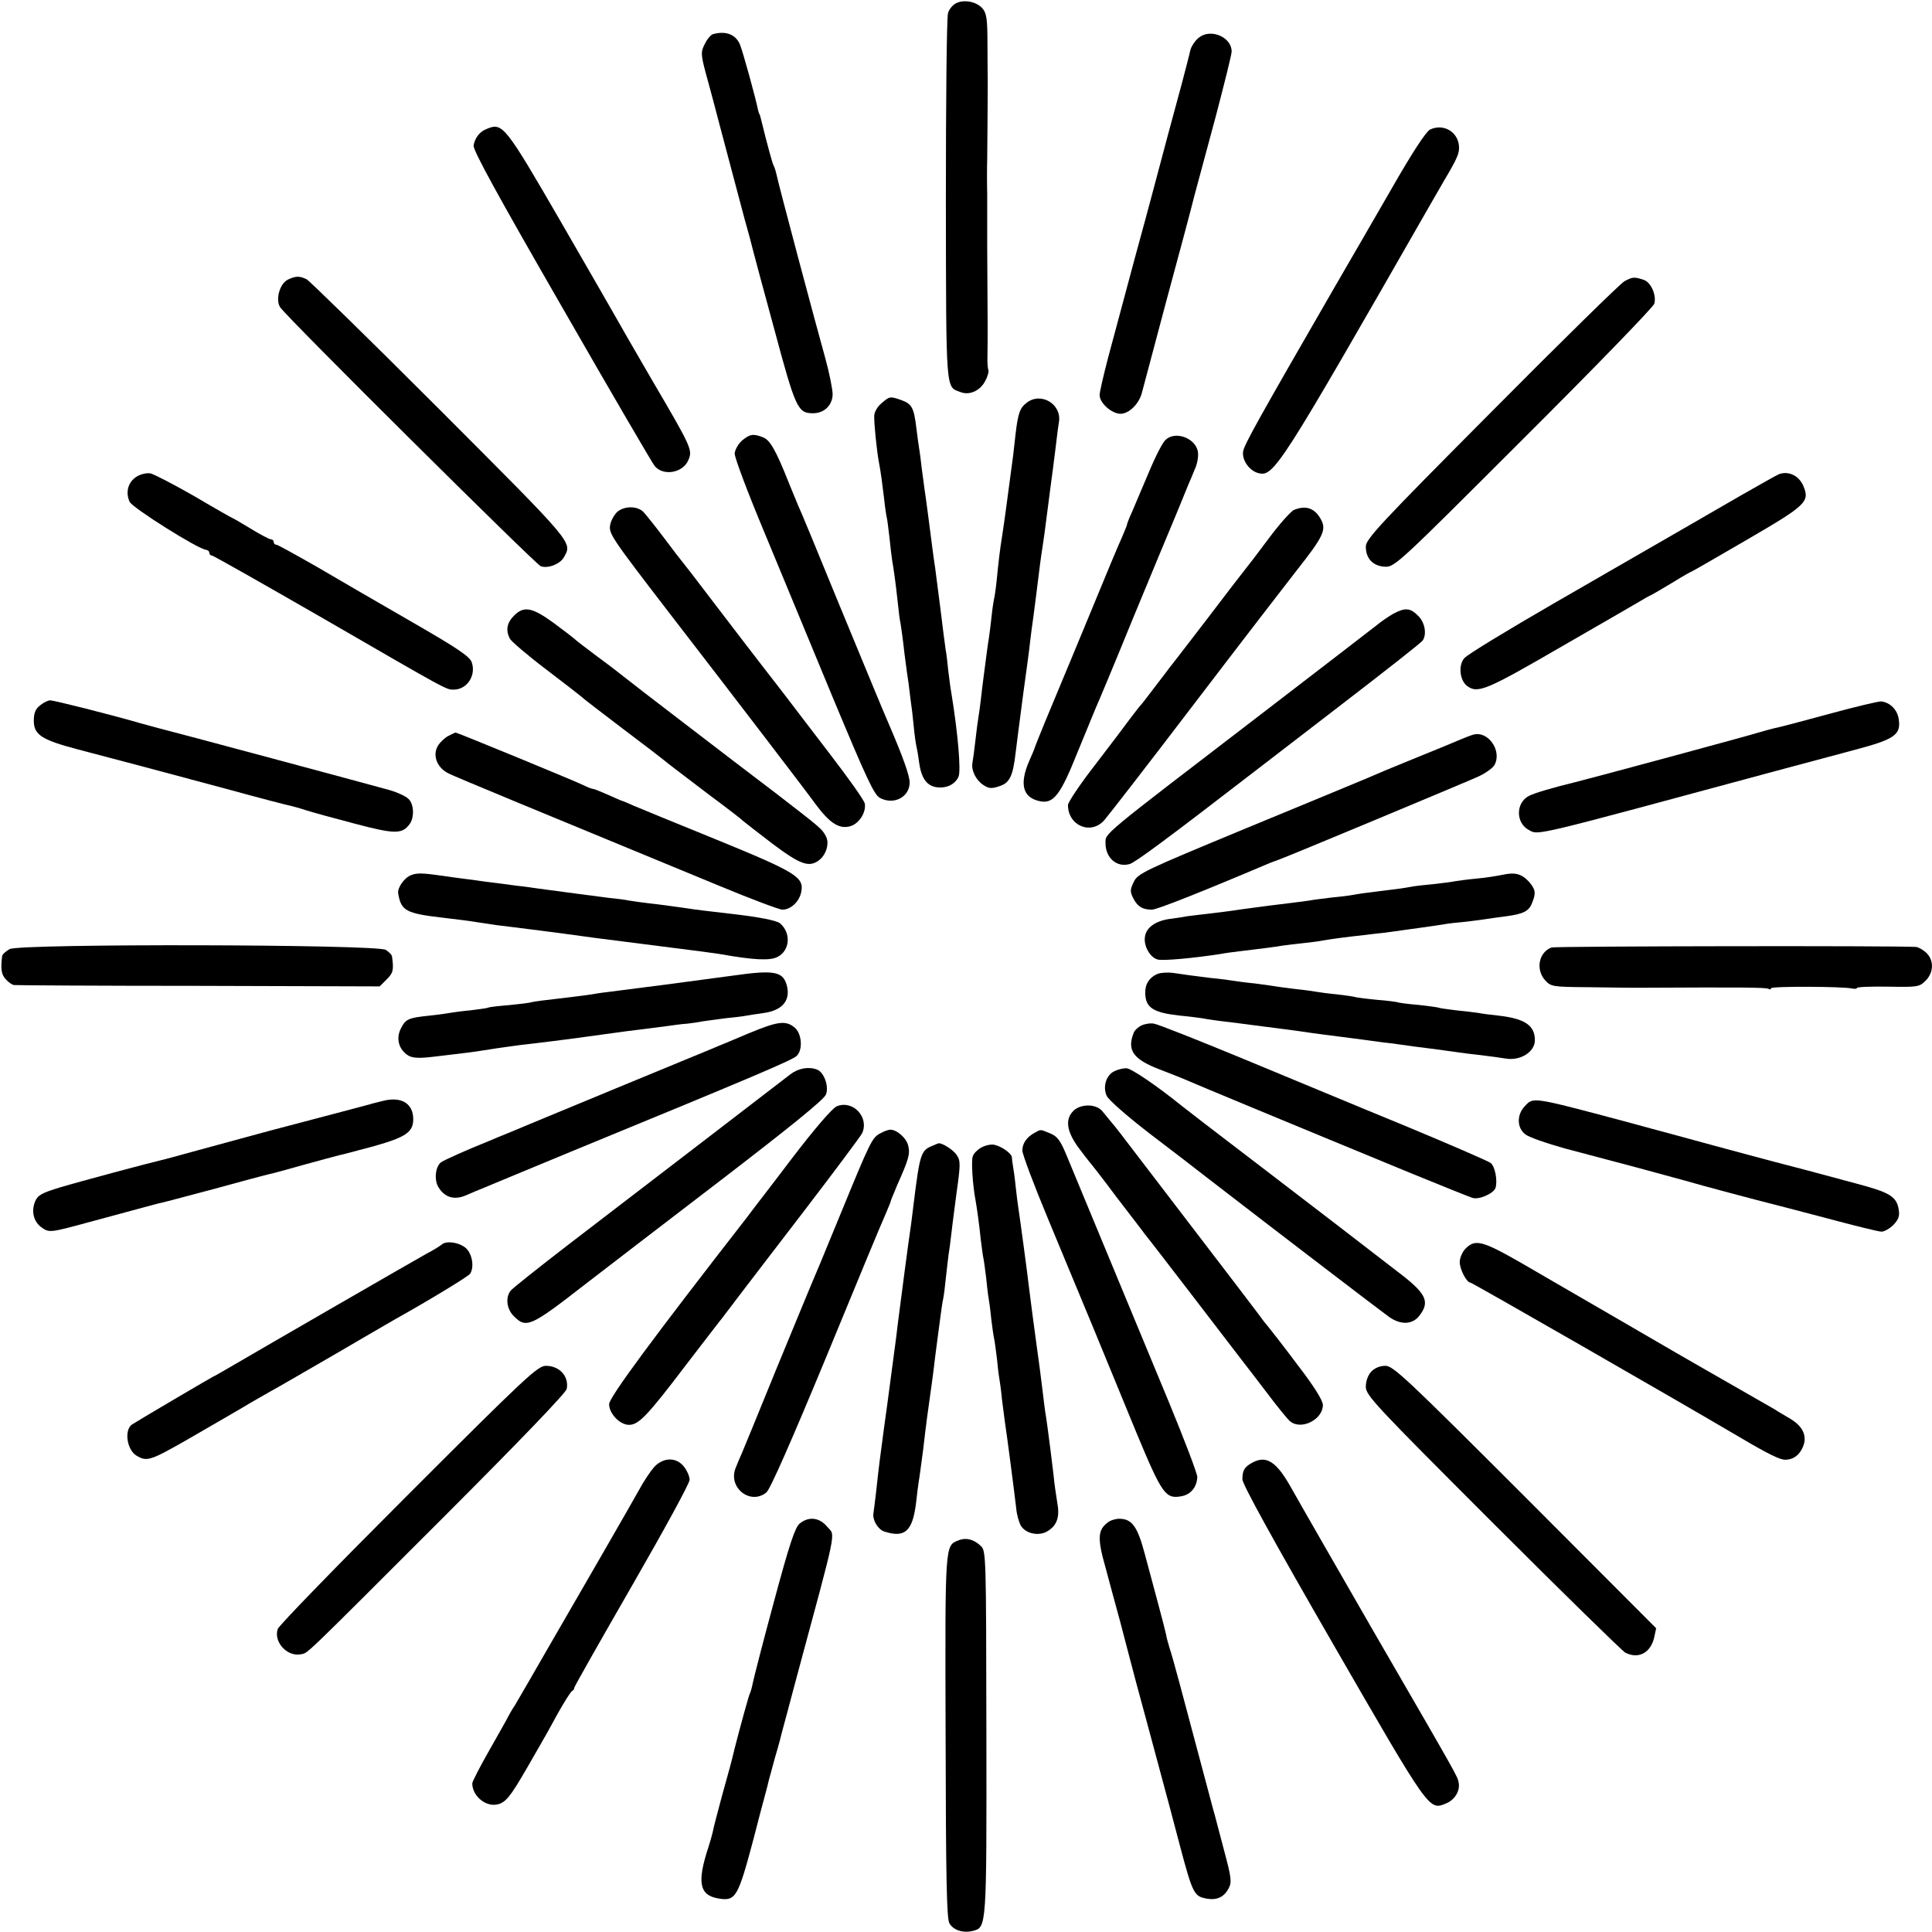 <?xml version="1.0" standalone="no"?>
<!DOCTYPE svg PUBLIC "-//W3C//DTD SVG 20010904//EN"
 "http://www.w3.org/TR/2001/REC-SVG-20010904/DTD/svg10.dtd">
<svg version="1.0" xmlns="http://www.w3.org/2000/svg"
 width="720pt" height="720pt" viewBox="0 0 720 720"
 preserveAspectRatio="xMidYMid meet">
<g transform="translate(0,720) scale(0.1,-0.1)"
fill="#000000" stroke="none">
<path d="M3563 7188 c-12 -6 -26 -22 -30 -37 -5 -14 -8 -328 -8 -697 1 -726
-1 -694 54 -715 35 -14 76 6 94 44 9 17 13 35 10 39 -2 5 -4 29 -3 53 1 59 1
120 -1 410 0 55 0 107 0 115 0 8 0 44 0 80 -1 36 -1 92 0 125 1 88 2 240 2
293 0 9 -1 69 -1 133 0 98 -3 120 -19 138 -22 25 -68 34 -98 19z"/>
<path d="M2658 7073 c-9 -2 -23 -19 -32 -38 -16 -32 -15 -39 15 -147 17 -62
32 -120 34 -128 14 -53 77 -291 99 -373 15 -53 29 -105 31 -115 2 -9 38 -143
80 -297 80 -298 88 -315 145 -315 41 0 72 29 73 70 0 19 -12 78 -26 130 -40
143 -178 661 -183 689 -3 14 -8 29 -11 34 -4 7 -22 71 -48 177 -2 8 -4 15 -5
15 -1 0 -3 7 -5 15 -8 42 -57 219 -67 243 -15 38 -52 53 -100 40z"/>
<path d="M4468 7060 c-14 -11 -28 -32 -32 -47 -3 -15 -17 -68 -30 -118 -25
-91 -78 -289 -114 -425 -11 -41 -38 -142 -61 -225 -22 -82 -47 -175 -55 -205
-8 -30 -29 -109 -47 -175 -17 -66 -32 -129 -31 -139 2 -30 46 -68 78 -68 32 0
70 38 80 80 4 15 45 169 91 342 47 173 94 349 104 390 11 41 47 175 80 297 32
122 59 230 59 241 0 54 -78 87 -122 52z"/>
<path d="M1815 6720 c-27 -10 -45 -33 -50 -62 -3 -17 87 -181 330 -603 183
-319 339 -586 345 -592 33 -39 107 -25 126 24 15 36 11 46 -134 293 -46 80
-99 170 -116 201 -17 30 -118 206 -225 391 -209 361 -218 372 -276 348z"/>
<path d="M5329 6717 c-15 -8 -67 -87 -144 -222 -67 -116 -164 -284 -217 -375
-274 -475 -329 -573 -335 -601 -6 -32 22 -73 56 -82 58 -15 76 13 642 1002 15
25 45 79 69 119 35 61 41 78 36 107 -10 49 -61 74 -107 52z"/>
<path d="M1073 6158 c-31 -15 -47 -75 -29 -103 24 -37 951 -957 971 -965 27
-10 73 8 87 34 31 56 39 46 -461 547 -262 262 -486 481 -498 488 -26 13 -41
13 -70 -1z"/>
<path d="M6054 6152 c-16 -9 -239 -228 -496 -487 -416 -418 -468 -474 -468
-502 0 -45 27 -73 72 -75 36 -1 50 12 516 478 264 263 483 489 487 502 9 31
-12 80 -39 89 -36 12 -42 11 -72 -5z"/>
<path d="M3285 5697 c-15 -12 -27 -33 -27 -47 -1 -26 9 -127 17 -170 8 -42 13
-82 20 -140 3 -30 8 -62 10 -70 2 -8 6 -42 10 -75 3 -33 8 -71 10 -85 5 -27
12 -75 21 -158 3 -29 7 -63 10 -75 2 -12 9 -60 14 -107 6 -47 13 -100 16 -117
2 -18 6 -48 8 -65 3 -18 8 -60 11 -93 3 -33 8 -67 10 -75 2 -8 7 -35 10 -60 8
-58 27 -86 61 -93 38 -7 72 8 86 38 10 22 -2 163 -27 315 -3 14 -7 50 -11 80
-3 30 -7 66 -10 80 -2 14 -11 81 -19 149 -9 68 -18 138 -20 155 -3 17 -7 49
-10 71 -7 55 -25 195 -30 225 -2 14 -6 48 -10 75 -3 28 -7 59 -9 70 -2 11 -7
47 -11 80 -9 76 -17 90 -56 104 -43 15 -44 14 -74 -12z"/>
<path d="M3826 5699 c-25 -19 -32 -39 -41 -114 -2 -22 -7 -58 -9 -80 -27 -204
-33 -248 -41 -300 -9 -55 -14 -101 -20 -161 -3 -32 -8 -66 -10 -74 -2 -8 -7
-40 -10 -70 -3 -30 -8 -66 -10 -80 -4 -23 -7 -48 -20 -147 -3 -21 -7 -58 -10
-83 -3 -25 -7 -54 -9 -65 -2 -11 -7 -49 -11 -85 -4 -36 -9 -73 -11 -83 -5 -28
13 -64 40 -82 21 -14 31 -15 60 -5 39 12 51 38 61 125 7 56 8 65 29 225 9 63
18 133 21 155 2 22 7 56 9 75 3 19 10 73 16 120 14 114 20 160 25 190 4 25 10
69 20 148 3 23 8 61 11 85 7 52 9 66 19 147 4 36 9 74 11 85 13 68 -66 116
-120 74z"/>
<path d="M2765 5558 c-14 -13 -26 -34 -27 -48 -1 -14 48 -144 109 -290 60
-146 177 -426 258 -623 124 -297 153 -361 175 -371 52 -27 110 4 110 58 0 26
-26 98 -79 221 -26 60 -72 172 -191 460 -72 176 -137 334 -145 350 -7 17 -23
55 -35 85 -48 121 -70 160 -96 170 -37 15 -50 12 -79 -12z"/>
<path d="M4344 5561 c-11 -9 -39 -64 -63 -122 -24 -57 -52 -123 -62 -146 -11
-24 -19 -45 -19 -48 0 -3 -9 -24 -19 -48 -11 -23 -63 -148 -116 -277 -53 -129
-103 -248 -110 -265 -23 -54 -100 -240 -100 -245 -1 -3 -9 -23 -19 -45 -38
-87 -25 -138 40 -151 50 -10 76 23 139 181 32 77 63 154 70 170 8 17 69 163
135 325 67 162 140 338 162 390 21 52 43 104 47 115 5 11 16 37 24 57 10 22
14 50 11 66 -10 50 -84 77 -120 43z"/>
<path d="M508 5423 c-31 -20 -41 -58 -25 -93 11 -23 256 -177 285 -179 6 -1
12 -5 12 -11 0 -5 4 -10 9 -10 5 0 192 -106 416 -235 472 -273 457 -265 487
-265 49 1 83 53 66 102 -8 22 -53 52 -221 149 -117 67 -276 160 -355 206 -79
45 -147 83 -152 83 -6 0 -10 5 -10 10 0 6 -5 10 -10 10 -6 0 -40 18 -76 40
-36 22 -67 40 -69 40 -1 0 -65 36 -141 81 -77 44 -150 82 -164 85 -14 2 -37
-3 -52 -13z"/>
<path d="M6630 5433 c-8 -3 -73 -40 -145 -81 -71 -41 -173 -100 -225 -130 -52
-30 -108 -62 -125 -72 -16 -9 -172 -99 -345 -199 -173 -100 -323 -191 -333
-204 -23 -26 -17 -82 10 -103 40 -30 71 -17 357 149 154 89 290 167 301 174
11 7 27 15 35 19 8 4 43 25 78 46 34 21 64 38 66 38 2 0 95 54 207 119 220
128 234 141 210 199 -16 39 -55 58 -91 45z"/>
<path d="M2301 5293 c-11 -10 -24 -32 -27 -49 -6 -32 4 -47 217 -324 266 -345
514 -669 550 -719 53 -71 89 -93 131 -79 31 11 56 51 51 83 -2 12 -61 95 -131
186 -70 91 -138 181 -152 199 -14 18 -52 68 -85 110 -33 42 -116 151 -185 241
-68 90 -127 166 -130 169 -3 3 -32 41 -65 85 -33 44 -68 87 -77 97 -23 23 -70
23 -97 1z"/>
<path d="M4823 5300 c-12 -5 -55 -53 -95 -107 -40 -54 -81 -107 -90 -118 -9
-11 -73 -94 -142 -185 -70 -91 -132 -172 -139 -180 -6 -9 -32 -42 -57 -75 -25
-33 -47 -62 -51 -65 -3 -3 -18 -23 -35 -45 -16 -22 -75 -100 -131 -173 -57
-73 -103 -142 -103 -152 0 -77 85 -113 135 -57 11 12 160 204 330 427 170 223
345 450 388 505 98 124 110 150 91 187 -23 44 -56 56 -101 38z"/>
<path d="M1915 4905 c-26 -26 -31 -54 -15 -85 5 -10 67 -63 137 -116 71 -54
130 -100 133 -103 3 -4 70 -55 150 -116 80 -60 150 -114 157 -120 16 -13 17
-14 163 -125 69 -51 127 -96 130 -100 3 -3 51 -40 107 -83 105 -79 138 -91
175 -63 27 20 40 64 26 89 -14 28 -20 32 -183 158 -75 57 -230 175 -343 262
-114 87 -216 166 -227 175 -11 9 -56 44 -100 76 -44 33 -82 62 -85 66 -3 3
-37 29 -76 58 -81 59 -112 65 -149 27z"/>
<path d="M5193 4913 c-18 -10 -47 -30 -65 -45 -18 -14 -215 -166 -438 -337
-595 -456 -570 -435 -570 -474 0 -54 42 -91 90 -77 21 6 141 95 460 341 14 11
160 123 325 250 164 126 303 235 307 242 16 24 8 68 -17 92 -29 30 -49 31 -92
8z"/>
<path d="M149 4571 c-17 -13 -23 -29 -23 -57 0 -52 29 -71 161 -106 165 -43
307 -81 553 -147 124 -34 235 -63 247 -65 13 -3 37 -10 55 -16 18 -6 98 -28
178 -49 151 -40 178 -40 206 -3 19 25 17 76 -4 95 -10 10 -41 24 -68 32 -53
15 -827 223 -858 230 -10 3 -42 11 -70 19 -110 32 -324 86 -339 86 -8 0 -25
-8 -38 -19z"/>
<path d="M6815 4539 c-99 -27 -190 -51 -203 -53 -13 -3 -38 -10 -55 -15 -26
-9 -637 -174 -687 -186 -86 -21 -150 -40 -172 -51 -50 -26 -50 -102 1 -128 36
-19 9 -25 916 220 94 25 228 61 299 80 147 39 171 56 162 114 -5 35 -32 62
-65 66 -9 1 -97 -20 -196 -47z"/>
<path d="M1670 4457 c-13 -7 -31 -24 -39 -38 -20 -36 -1 -82 42 -102 28 -14
338 -142 1007 -418 118 -49 224 -89 236 -89 31 0 63 30 70 66 11 55 -18 73
-316 195 -151 61 -291 119 -310 127 -19 9 -37 16 -40 17 -3 0 -27 11 -54 23
-27 12 -52 22 -56 22 -4 0 -20 6 -36 14 -30 15 -470 196 -476 196 -2 0 -14 -6
-28 -13z"/>
<path d="M5490 4462 c-8 -2 -28 -10 -45 -17 -16 -7 -93 -39 -170 -70 -77 -31
-158 -65 -180 -75 -22 -9 -223 -93 -447 -185 -386 -160 -408 -170 -423 -202
-14 -29 -14 -36 -1 -62 16 -30 34 -41 69 -41 18 0 178 63 442 175 11 4 25 9
30 11 20 6 691 286 742 309 29 13 57 33 63 45 28 53 -25 128 -80 112z"/>
<path d="M1533 3939 c-26 -9 -53 -48 -49 -69 11 -64 28 -74 166 -90 52 -6 107
-13 123 -16 70 -11 85 -13 137 -19 95 -12 113 -14 195 -25 44 -6 94 -13 110
-15 53 -7 359 -46 400 -51 22 -3 51 -7 65 -9 129 -23 189 -26 218 -11 46 24
51 89 9 125 -14 11 -80 24 -187 36 -80 9 -136 16 -160 20 -14 2 -63 9 -110 15
-47 5 -95 12 -107 14 -12 3 -46 7 -75 10 -47 6 -70 9 -153 20 -11 2 -45 6 -75
10 -30 4 -73 10 -95 13 -22 2 -53 7 -70 9 -16 2 -46 6 -65 8 -19 3 -55 8 -80
11 -25 3 -61 8 -80 11 -76 11 -96 11 -117 3z"/>
<path d="M5600 3940 c-19 -4 -62 -11 -95 -14 -33 -3 -70 -8 -82 -10 -12 -3
-49 -7 -82 -11 -33 -3 -68 -7 -78 -9 -10 -2 -39 -7 -65 -10 -27 -3 -69 -9 -95
-12 -27 -3 -56 -8 -67 -10 -10 -2 -44 -6 -75 -9 -31 -4 -67 -8 -81 -11 -14 -2
-81 -11 -150 -19 -69 -9 -135 -18 -146 -20 -12 -2 -48 -6 -80 -10 -33 -4 -70
-8 -83 -10 -13 -3 -43 -7 -65 -10 -51 -8 -84 -32 -89 -65 -6 -35 19 -79 48
-86 20 -5 131 5 235 21 14 3 45 7 70 10 68 8 132 16 160 21 14 2 48 6 75 9 28
3 61 7 75 10 27 5 86 13 160 21 25 3 56 7 70 8 64 9 197 27 219 31 14 3 51 7
84 10 32 4 66 8 76 10 10 2 42 6 72 10 67 9 87 19 99 51 15 37 12 50 -12 78
-28 30 -52 36 -98 26z"/>
<path d="M36 3663 c-14 -8 -27 -19 -28 -26 -6 -49 -3 -69 14 -87 10 -11 24
-21 31 -21 7 -1 316 -3 687 -3 l675 -2 26 26 c24 24 27 34 20 85 0 6 -11 17
-23 25 -33 21 -1362 24 -1402 3z"/>
<path d="M5782 3669 c-48 -18 -60 -83 -23 -123 21 -23 29 -24 159 -25 75 -1
143 -2 150 -2 6 0 32 0 57 0 372 2 456 1 465 -4 6 -3 10 -3 10 2 0 8 270 7
303 -1 9 -2 17 -1 17 2 0 4 52 6 116 5 110 -2 117 -1 140 22 31 31 32 77 2
105 -12 11 -29 20 -37 21 -73 5 -1346 3 -1359 -2z"/>
<path d="M2730 3564 c-153 -21 -368 -49 -450 -59 -25 -3 -56 -7 -70 -10 -14
-2 -47 -7 -75 -10 -121 -14 -141 -17 -155 -20 -8 -3 -46 -7 -85 -11 -38 -3
-72 -7 -75 -9 -3 -2 -33 -6 -65 -10 -33 -3 -69 -8 -80 -10 -11 -2 -45 -7 -75
-10 -78 -8 -88 -13 -105 -46 -18 -33 -12 -70 15 -94 21 -19 42 -21 115 -12 28
3 73 9 100 12 28 3 75 10 105 15 30 5 78 11 105 15 28 3 84 10 125 15 72 9
101 13 180 24 85 12 118 16 160 21 25 3 63 8 85 11 22 3 56 8 75 9 19 2 46 6
60 9 14 2 50 7 81 11 31 3 65 7 75 9 11 2 43 7 71 11 65 9 97 43 87 95 -13 60
-43 67 -204 44z"/>
<path d="M4315 3571 c-32 -13 -48 -39 -47 -72 1 -55 30 -73 130 -84 33 -3 71
-8 84 -10 13 -3 61 -10 108 -15 47 -6 99 -13 115 -15 17 -2 48 -6 70 -9 22 -3
56 -7 75 -10 31 -5 93 -13 233 -31 20 -3 54 -7 74 -10 21 -2 71 -9 113 -15 41
-5 93 -12 115 -15 22 -3 58 -8 80 -11 22 -2 56 -7 75 -9 19 -2 52 -7 72 -10
53 -9 107 24 108 67 1 56 -37 82 -135 93 -27 3 -61 7 -75 10 -14 2 -52 7 -85
10 -32 4 -62 8 -65 10 -3 1 -36 6 -74 10 -38 3 -72 8 -75 9 -3 2 -40 7 -80 10
-41 4 -77 9 -80 10 -4 2 -33 6 -66 10 -33 3 -69 8 -80 10 -11 2 -45 7 -76 10
-31 4 -65 8 -75 10 -11 2 -45 7 -78 11 -32 3 -68 8 -80 10 -11 2 -48 7 -81 10
-73 9 -94 12 -142 19 -21 3 -47 1 -58 -3z"/>
<path d="M2790 3349 c-52 -22 -102 -43 -110 -46 -8 -4 -177 -73 -375 -155
-198 -82 -382 -158 -410 -170 -27 -11 -59 -24 -70 -29 -85 -34 -172 -73 -182
-81 -21 -17 -26 -67 -8 -94 24 -38 60 -47 103 -28 21 9 46 20 57 24 11 5 162
67 335 139 691 284 824 341 839 356 24 23 19 84 -8 106 -33 27 -63 23 -171
-22z"/>
<path d="M4253 3378 c-12 -6 -25 -18 -28 -27 -26 -65 -2 -99 98 -137 39 -15
90 -35 112 -45 37 -16 313 -131 830 -344 110 -45 210 -85 222 -89 24 -8 77 15
86 36 9 25 -1 82 -18 94 -9 7 -152 69 -318 138 -166 68 -439 182 -606 251
-167 69 -316 128 -330 130 -14 3 -36 -1 -48 -7z"/>
<path d="M2945 3196 c-31 -24 -462 -355 -825 -633 -113 -87 -210 -164 -217
-173 -20 -25 -15 -69 12 -95 46 -47 63 -39 266 119 65 50 291 224 503 386 258
198 388 303 394 321 12 30 -7 83 -33 93 -32 12 -70 5 -100 -18z"/>
<path d="M4153 3208 c-30 -14 -44 -57 -29 -91 6 -15 73 -74 161 -142 83 -63
182 -139 220 -169 250 -193 645 -495 672 -514 43 -30 86 -29 112 4 42 54 27
84 -86 169 -43 33 -139 107 -214 165 -75 58 -199 152 -274 210 -202 154 -299
229 -310 238 -94 76 -191 142 -208 141 -12 0 -32 -5 -44 -11z"/>
<path d="M1430 3098 c-19 -5 -42 -10 -50 -13 -16 -4 -134 -36 -375 -99 -77
-21 -196 -53 -265 -72 -69 -19 -134 -37 -145 -39 -43 -10 -294 -77 -371 -100
-69 -21 -83 -29 -93 -52 -15 -37 -6 -74 21 -95 31 -23 31 -23 182 18 221 60
241 65 256 69 9 1 101 26 207 54 105 29 199 54 209 56 11 2 69 18 129 35 61
17 119 32 130 35 11 2 70 18 130 34 117 33 145 52 145 100 0 58 -43 85 -110
69z"/>
<path d="M5682 3077 c-30 -32 -29 -80 2 -104 13 -11 80 -34 148 -53 67 -18
188 -50 268 -71 80 -22 161 -44 180 -49 50 -15 295 -80 317 -85 10 -2 103 -27
207 -54 104 -28 197 -51 208 -51 10 0 30 11 44 25 19 20 24 32 20 57 -8 49
-32 64 -161 98 -66 18 -145 39 -175 47 -30 8 -89 23 -130 34 -41 11 -82 22
-90 24 -50 13 -207 56 -295 80 -27 7 -104 28 -170 46 -350 93 -340 91 -373 56z"/>
<path d="M3118 3077 c-17 -8 -82 -83 -169 -197 -77 -102 -152 -198 -164 -215
-354 -455 -515 -673 -515 -698 0 -35 40 -77 74 -77 36 0 68 33 210 220 70 91
132 172 139 180 6 9 31 40 53 70 23 30 135 177 249 325 114 149 212 280 218
292 27 60 -35 125 -95 100z"/>
<path d="M4000 3060 c-31 -31 -25 -75 17 -134 21 -28 40 -53 43 -56 3 -3 49
-61 100 -130 52 -68 101 -131 107 -140 7 -8 85 -109 174 -225 88 -115 171
-223 184 -240 13 -16 56 -73 96 -125 39 -52 79 -101 87 -107 42 -34 122 7 122
61 0 17 -33 70 -97 153 -53 71 -102 133 -107 139 -6 7 -20 24 -31 40 -11 15
-127 167 -258 338 -131 171 -248 324 -260 340 -12 16 -29 37 -37 46 -8 10 -23
28 -32 39 -23 28 -81 28 -108 1z"/>
<path d="M3282 2977 c-32 -16 -37 -27 -152 -307 -55 -135 -105 -254 -110 -265
-5 -11 -61 -148 -126 -305 -64 -157 -122 -299 -129 -315 -8 -17 -18 -42 -24
-57 -28 -73 56 -138 115 -90 14 11 94 193 224 507 111 270 210 509 221 532 10
24 19 45 19 48 0 2 11 28 23 57 43 97 49 116 42 147 -6 29 -42 61 -67 61 -7 0
-24 -6 -36 -13z"/>
<path d="M3855 2978 c-29 -16 -45 -39 -45 -66 0 -13 43 -128 96 -255 53 -128
129 -311 169 -407 39 -96 112 -271 160 -389 96 -231 109 -248 168 -237 34 6
57 33 59 71 1 11 -47 137 -106 280 -94 226 -285 687 -379 914 -25 61 -36 76
-63 87 -39 16 -34 16 -59 2z"/>
<path d="M3475 2930 c-43 -17 -47 -30 -70 -215 -3 -27 -8 -63 -10 -80 -8 -51
-39 -288 -50 -375 -3 -25 -7 -61 -10 -80 -27 -203 -37 -280 -41 -305 -12 -90
-19 -140 -29 -235 -4 -36 -9 -72 -10 -80 -4 -25 17 -59 39 -67 78 -26 107 0
120 107 3 30 8 66 10 80 3 14 9 66 16 115 12 105 20 160 25 195 4 29 13 91 20
153 5 42 10 74 20 152 3 23 7 52 10 65 3 14 7 49 10 78 3 29 8 68 10 86 3 18
7 48 9 67 2 19 11 90 20 158 16 113 16 125 1 147 -12 19 -57 47 -68 43 -1 0
-11 -4 -22 -9z"/>
<path d="M3658 2924 c-15 -8 -30 -23 -33 -34 -6 -17 0 -107 10 -160 6 -33 15
-98 20 -150 4 -30 8 -62 10 -70 2 -8 6 -40 10 -71 3 -31 7 -65 9 -75 2 -11 7
-46 10 -79 4 -33 9 -67 11 -75 2 -8 6 -40 10 -71 3 -31 7 -65 9 -75 2 -11 7
-46 10 -79 4 -33 9 -71 11 -85 6 -36 36 -267 42 -320 2 -25 11 -55 18 -67 20
-30 69 -39 101 -18 34 22 44 53 34 106 -4 24 -11 71 -14 104 -4 33 -9 73 -11
90 -7 57 -17 130 -20 145 -1 8 -6 44 -10 80 -10 81 -12 95 -19 145 -10 72 -28
209 -31 235 -5 46 -36 275 -40 299 -2 14 -7 50 -10 80 -3 31 -8 65 -10 76 -2
11 -4 26 -4 32 -1 15 -40 42 -67 47 -11 2 -31 -2 -46 -10z"/>
<path d="M1645 2561 c-6 -5 -30 -20 -55 -33 -54 -30 -603 -347 -714 -412 -43
-25 -79 -46 -81 -46 -2 0 -269 -157 -302 -178 -31 -19 -21 -95 16 -117 39 -23
51 -19 196 64 102 59 211 122 225 131 8 5 42 24 75 43 33 18 143 82 245 141
102 60 203 118 225 131 117 65 270 158 277 168 16 25 8 73 -15 95 -24 22 -75
30 -92 13z"/>
<path d="M5460 2545 c-11 -12 -20 -34 -20 -48 0 -28 26 -77 40 -77 6 0 766
-436 1010 -580 100 -59 143 -80 163 -80 30 0 53 17 66 48 17 40 0 76 -46 104
-22 13 -48 28 -58 35 -17 10 -194 111 -260 149 -11 6 -162 93 -335 194 -173
100 -331 192 -350 203 -147 84 -173 91 -210 52z"/>
<path d="M1521 1630 c-264 -264 -483 -489 -486 -501 -16 -48 35 -104 86 -94
28 6 -6 -27 534 513 279 279 455 462 457 476 9 47 -27 86 -78 86 -30 0 -77
-44 -513 -480z"/>
<path d="M5110 2088 c-12 -13 -20 -35 -20 -56 0 -32 34 -68 473 -507 259 -259
482 -477 494 -484 49 -25 95 -1 108 58 l7 33 -488 489 c-443 443 -492 489
-521 489 -20 0 -40 -8 -53 -22z"/>
<path d="M2438 1733 c-14 -16 -39 -53 -55 -83 -17 -30 -72 -127 -123 -215 -51
-88 -144 -250 -208 -360 -63 -110 -123 -213 -133 -230 -11 -16 -22 -36 -25
-42 -3 -7 -35 -63 -70 -125 -35 -61 -64 -118 -64 -124 0 -46 48 -87 91 -79 33
6 50 28 111 133 29 51 58 100 63 110 6 9 30 53 54 97 25 44 48 81 53 83 4 2 8
7 8 12 0 4 97 175 215 380 118 205 215 382 215 395 0 12 -9 34 -21 49 -28 36
-76 36 -111 -1z"/>
<path d="M4665 1748 c-27 -15 -35 -28 -35 -61 0 -18 115 -227 337 -612 363
-629 358 -622 422 -596 33 14 53 47 47 78 -6 26 5 7 -317 563 -144 250 -283
492 -308 537 -55 98 -93 121 -146 91z"/>
<path d="M2980 1522 c-17 -14 -38 -76 -96 -292 -41 -151 -76 -288 -79 -304 -3
-16 -8 -32 -10 -36 -4 -6 -38 -131 -57 -205 -15 -63 -16 -64 -48 -180 -16 -60
-32 -120 -34 -133 -3 -13 -10 -38 -16 -56 -43 -131 -34 -179 37 -191 65 -11
73 3 132 225 16 63 35 135 42 160 7 25 13 50 14 55 2 6 12 45 24 88 13 43 24
86 26 95 3 9 25 94 50 187 158 586 149 539 118 575 -29 35 -69 40 -103 12z"/>
<path d="M4128 1526 c-37 -28 -39 -59 -8 -168 15 -57 40 -148 55 -203 14 -55
41 -156 59 -225 19 -69 55 -204 81 -300 26 -96 64 -238 84 -315 45 -170 52
-182 95 -190 40 -8 67 4 85 38 12 23 10 40 -18 144 -17 65 -33 125 -35 133 -3
8 -16 60 -31 115 -93 350 -126 474 -136 502 -5 18 -12 40 -13 50 -2 10 -15 61
-29 113 -14 52 -37 138 -51 190 -27 102 -48 130 -95 130 -14 0 -34 -6 -43 -14z"/>
<path d="M3573 1460 c-52 -21 -51 -4 -49 -730 1 -527 4 -680 14 -697 14 -26
51 -38 87 -29 52 13 52 8 51 738 -1 664 -1 678 -21 697 -26 24 -54 32 -82 21z"/>
</g>
</svg>
